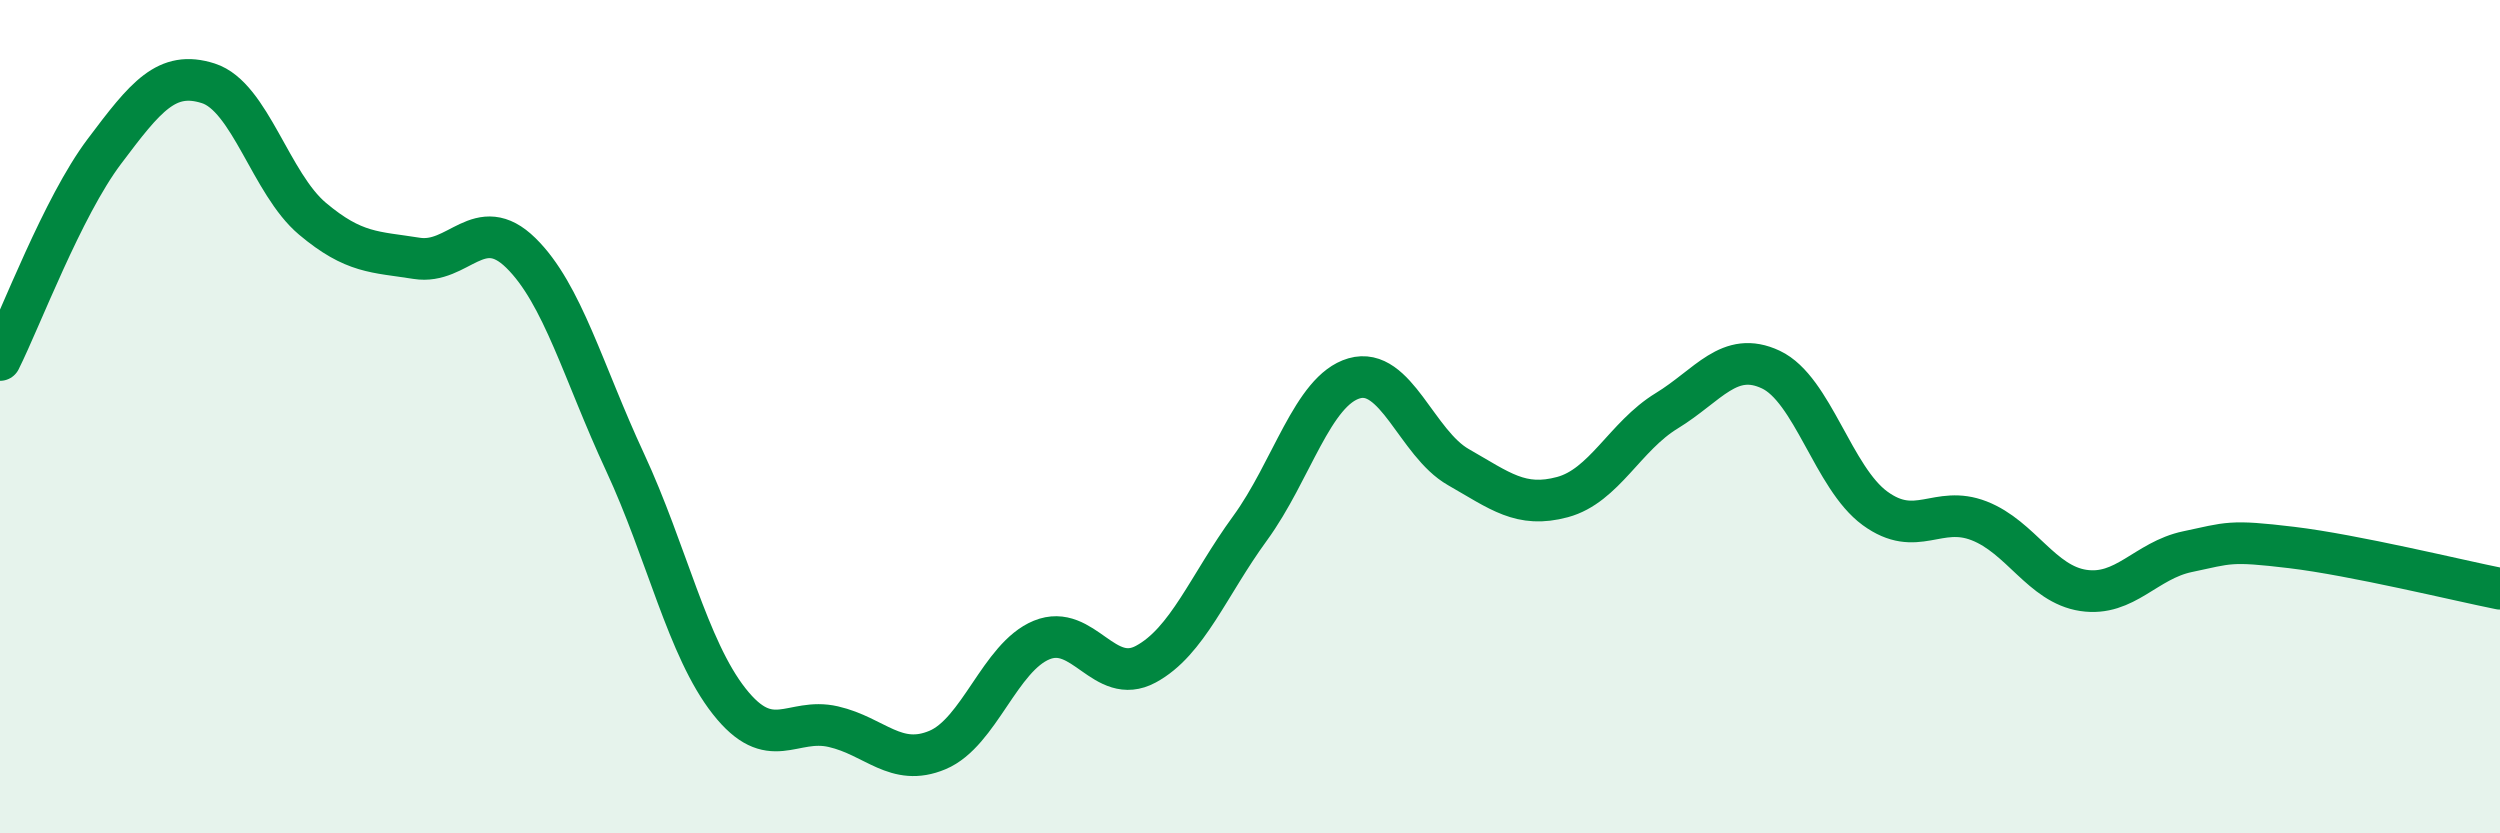 
    <svg width="60" height="20" viewBox="0 0 60 20" xmlns="http://www.w3.org/2000/svg">
      <path
        d="M 0,8.64 C 0.5,7.64 1.5,4.97 2.5,3.64 C 3.5,2.31 4,1.68 5,2 C 6,2.32 6.5,4.41 7.5,5.25 C 8.5,6.09 9,6.04 10,6.2 C 11,6.36 11.5,5.09 12.5,6.07 C 13.5,7.05 14,8.94 15,11.09 C 16,13.24 16.5,15.56 17.5,16.83 C 18.5,18.1 19,17.21 20,17.44 C 21,17.67 21.5,18.42 22.5,18 C 23.5,17.58 24,15.77 25,15.36 C 26,14.95 26.5,16.48 27.5,15.94 C 28.5,15.4 29,14.05 30,12.68 C 31,11.31 31.5,9.37 32.5,9.08 C 33.5,8.79 34,10.64 35,11.21 C 36,11.78 36.5,12.2 37.5,11.93 C 38.5,11.66 39,10.47 40,9.86 C 41,9.25 41.5,8.4 42.5,8.87 C 43.5,9.34 44,11.47 45,12.2 C 46,12.93 46.5,12.11 47.5,12.5 C 48.5,12.89 49,14.02 50,14.17 C 51,14.32 51.5,13.45 52.5,13.24 C 53.5,13.03 53.5,12.96 55,13.14 C 56.5,13.32 59,13.93 60,14.13L60 20L0 20Z"
        fill="#008740"
        opacity="0.1"
        stroke-linecap="round"
        stroke-linejoin="round"
      />
      <path
        d="M 0,8.64 C 0.5,7.64 1.5,4.97 2.5,3.64 C 3.5,2.31 4,1.68 5,2 C 6,2.32 6.5,4.41 7.5,5.25 C 8.5,6.09 9,6.04 10,6.2 C 11,6.36 11.5,5.09 12.5,6.07 C 13.5,7.05 14,8.94 15,11.09 C 16,13.24 16.5,15.56 17.5,16.83 C 18.5,18.1 19,17.21 20,17.44 C 21,17.67 21.5,18.42 22.5,18 C 23.5,17.58 24,15.77 25,15.36 C 26,14.95 26.5,16.48 27.5,15.94 C 28.5,15.4 29,14.05 30,12.68 C 31,11.31 31.5,9.37 32.5,9.08 C 33.5,8.79 34,10.64 35,11.21 C 36,11.78 36.5,12.2 37.5,11.93 C 38.5,11.66 39,10.47 40,9.86 C 41,9.25 41.5,8.4 42.5,8.87 C 43.5,9.34 44,11.47 45,12.2 C 46,12.93 46.5,12.11 47.5,12.5 C 48.5,12.89 49,14.02 50,14.17 C 51,14.32 51.5,13.45 52.5,13.24 C 53.5,13.03 53.5,12.96 55,13.14 C 56.5,13.32 59,13.93 60,14.13"
        stroke="#008740"
        stroke-width="1"
        fill="none"
        stroke-linecap="round"
        stroke-linejoin="round"
      />
    </svg>
  